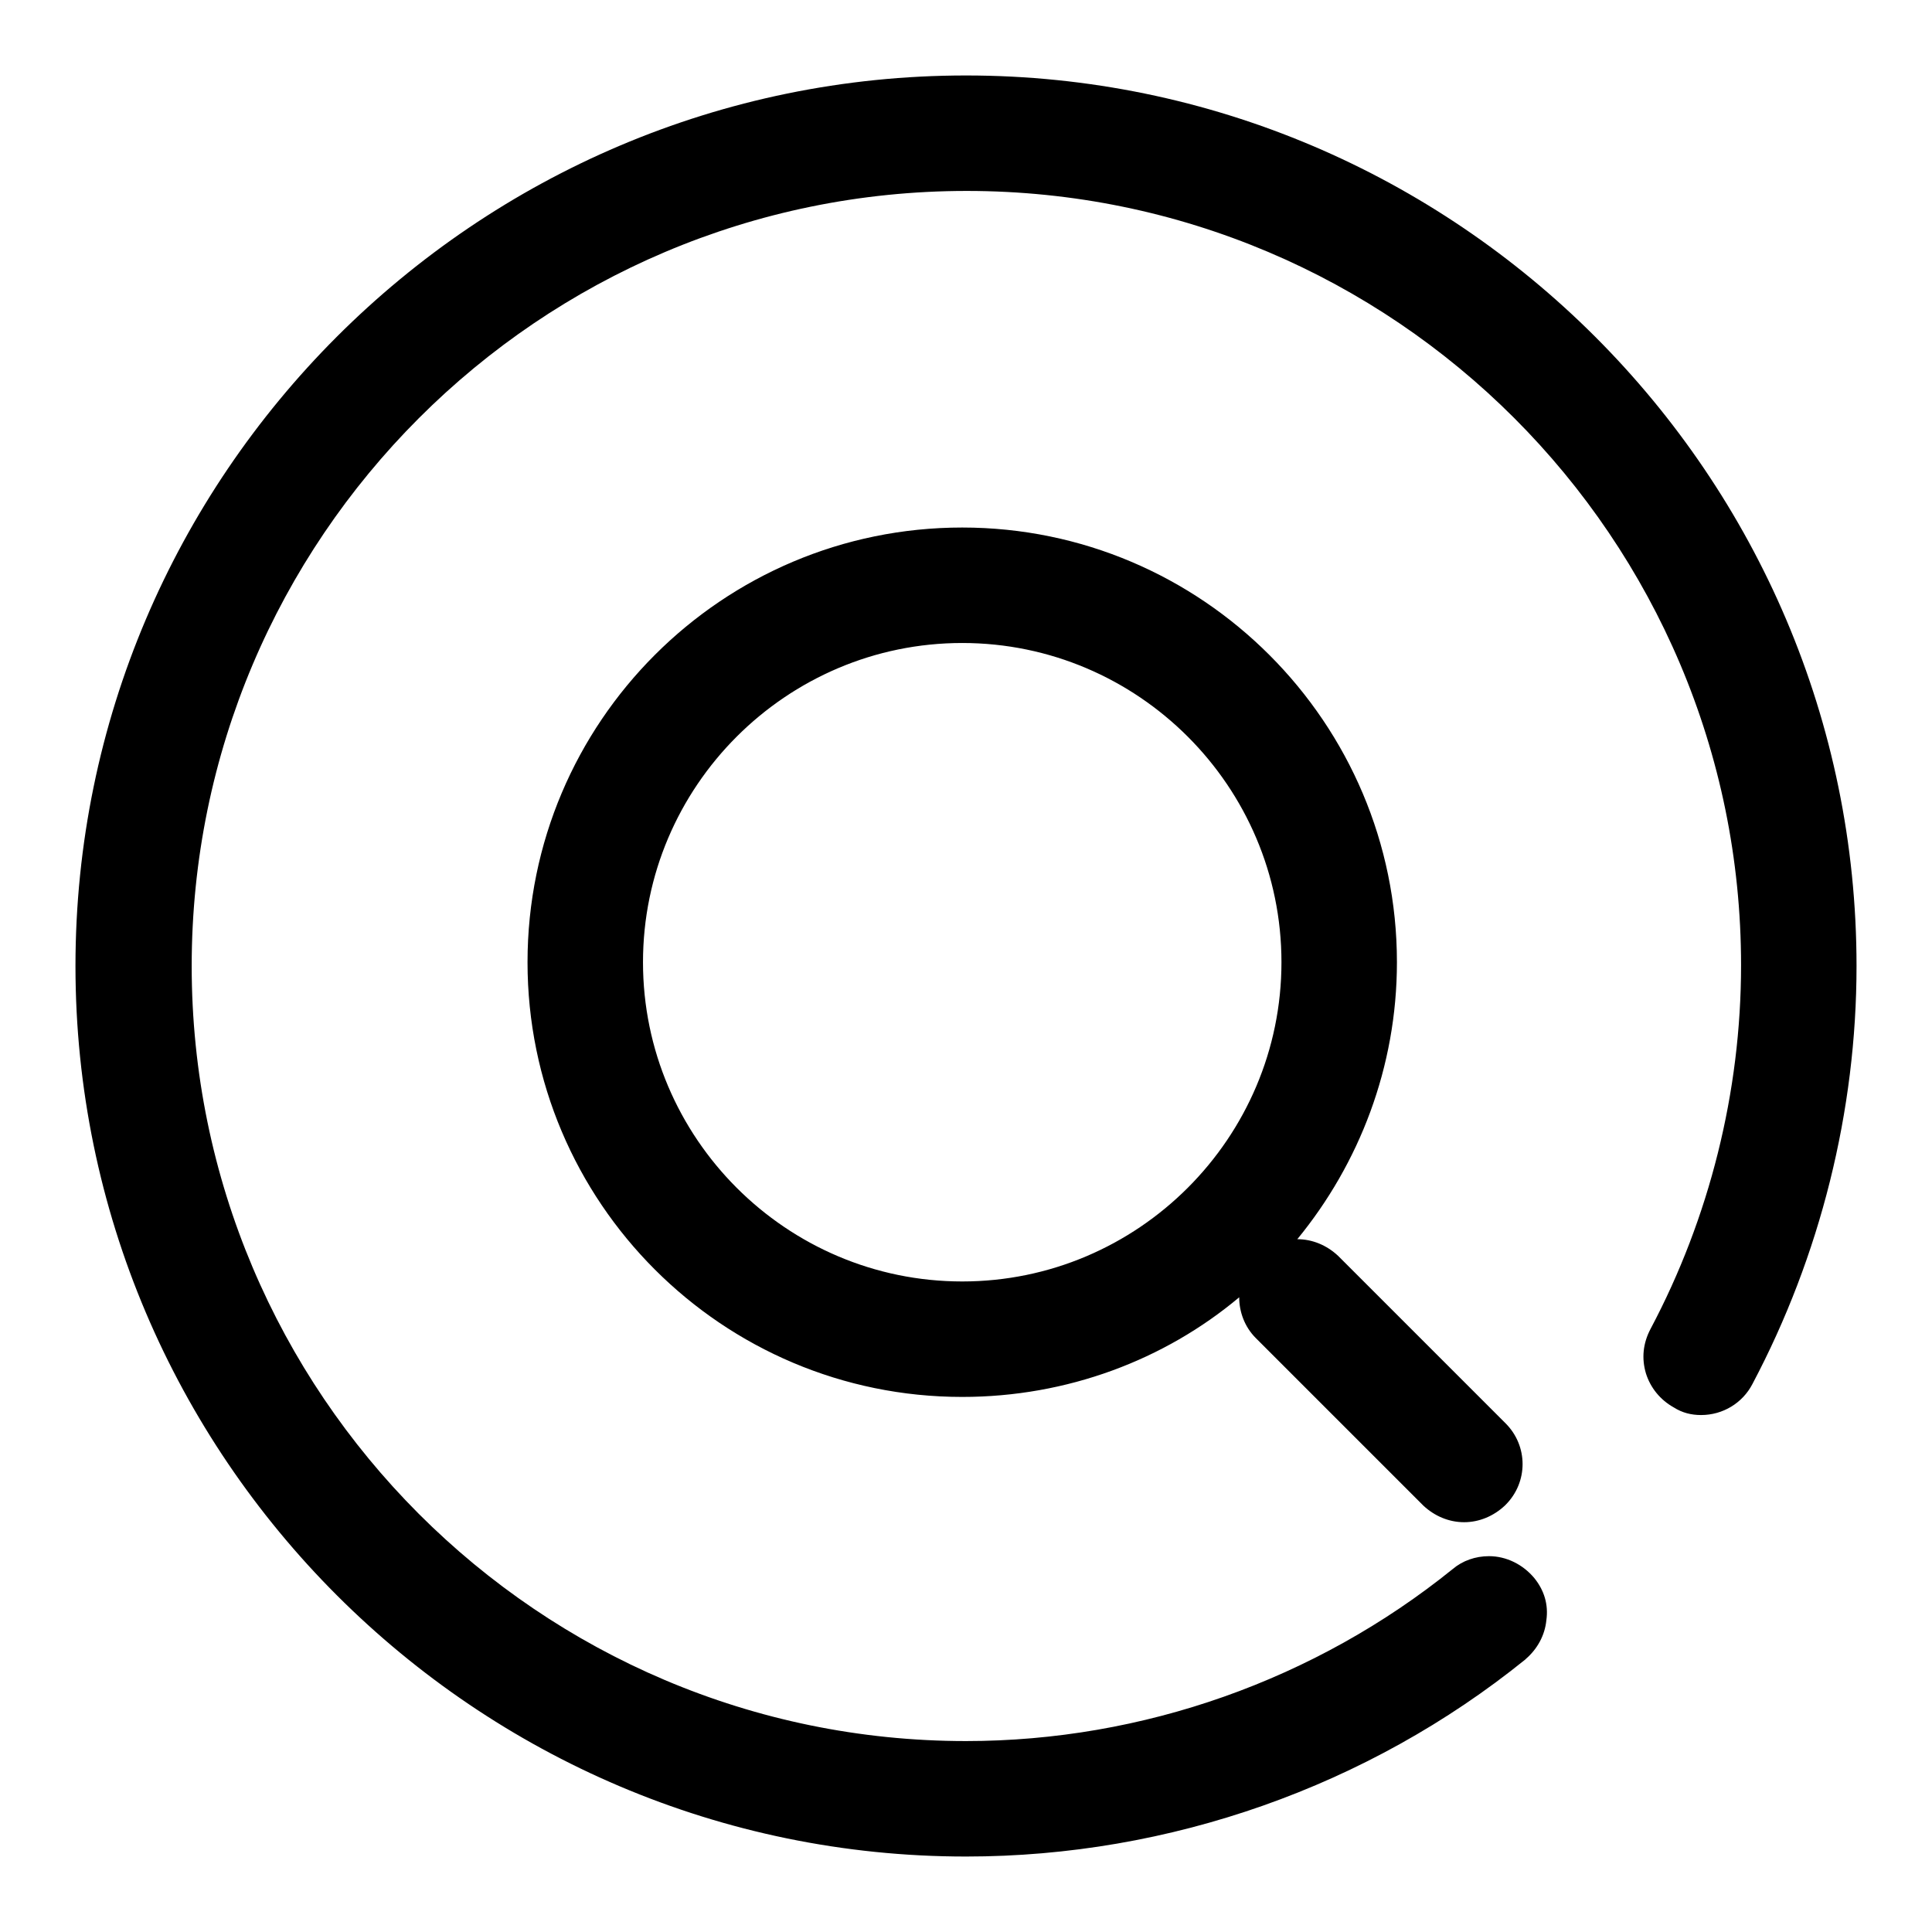 <?xml version="1.0" encoding="utf-8"?>
<!-- Svg Vector Icons : http://www.onlinewebfonts.com/icon -->
<!DOCTYPE svg PUBLIC "-//W3C//DTD SVG 1.1//EN" "http://www.w3.org/Graphics/SVG/1.1/DTD/svg11.dtd">
<svg version="1.1" xmlns="http://www.w3.org/2000/svg" xmlns:xlink="http://www.w3.org/1999/xlink" x="0px" y="0px" viewBox="0 0 256 256" enable-background="new 0 0 256 256" xml:space="preserve">
<g><g><path fill="#000000" d="M128,246c-65,0-118-53-118-118C10,63,63,10,128,10c65,0,118,53,118,118c0,19.2-4.8,38.4-13.8,55.4c-1.3,2.5-3.9,4.1-6.8,4.1c-1.3,0-2.5-0.3-3.6-1c-1.8-1-3.1-2.6-3.7-4.5c-0.6-2-0.4-4,0.6-5.9c7.8-14.7,12-31.4,12-48.2c0-56.6-46-102.6-102.6-102.6C71.4,25.3,25.4,71.4,25.4,128s46,102.7,102.6,102.7c23.4,0,46.3-8.1,64.5-22.8c1.3-1.1,3-1.7,4.8-1.7c2.3,0,4.5,1.1,6,2.9c1.3,1.6,1.9,3.5,1.6,5.6c-0.2,2-1.2,3.8-2.7,5.1l-0.1,0.1C181.3,236.7,155,246,128,246z M194,201.7c-2,0-3.9-0.8-5.4-2.2l-22.2-22.2c-1.5-1.5-2.2-3.5-2.2-5.4c-9.9,8.3-22.8,13.2-36.7,13.2c-31.8,0-57.6-25.8-57.6-57.6c0-31.8,25.8-57.6,57.6-57.6c31.8,0,57.6,25.9,57.6,57.6c0,13.9-5,26.7-13.2,36.7c0,0,0,0,0,0c2,0,3.9,0.8,5.4,2.2l22.2,22.2c3,3,3,7.8,0,10.8l-0.1,0.1C197.9,200.9,196,201.7,194,201.7z M127.5,85.2c-23.3,0-42.3,19-42.3,42.3c0,23.3,19,42.3,42.3,42.3c23.3,0,42.3-19,42.3-42.3C169.8,104.2,150.8,85.2,127.5,85.2z"/></g></g>
</svg>